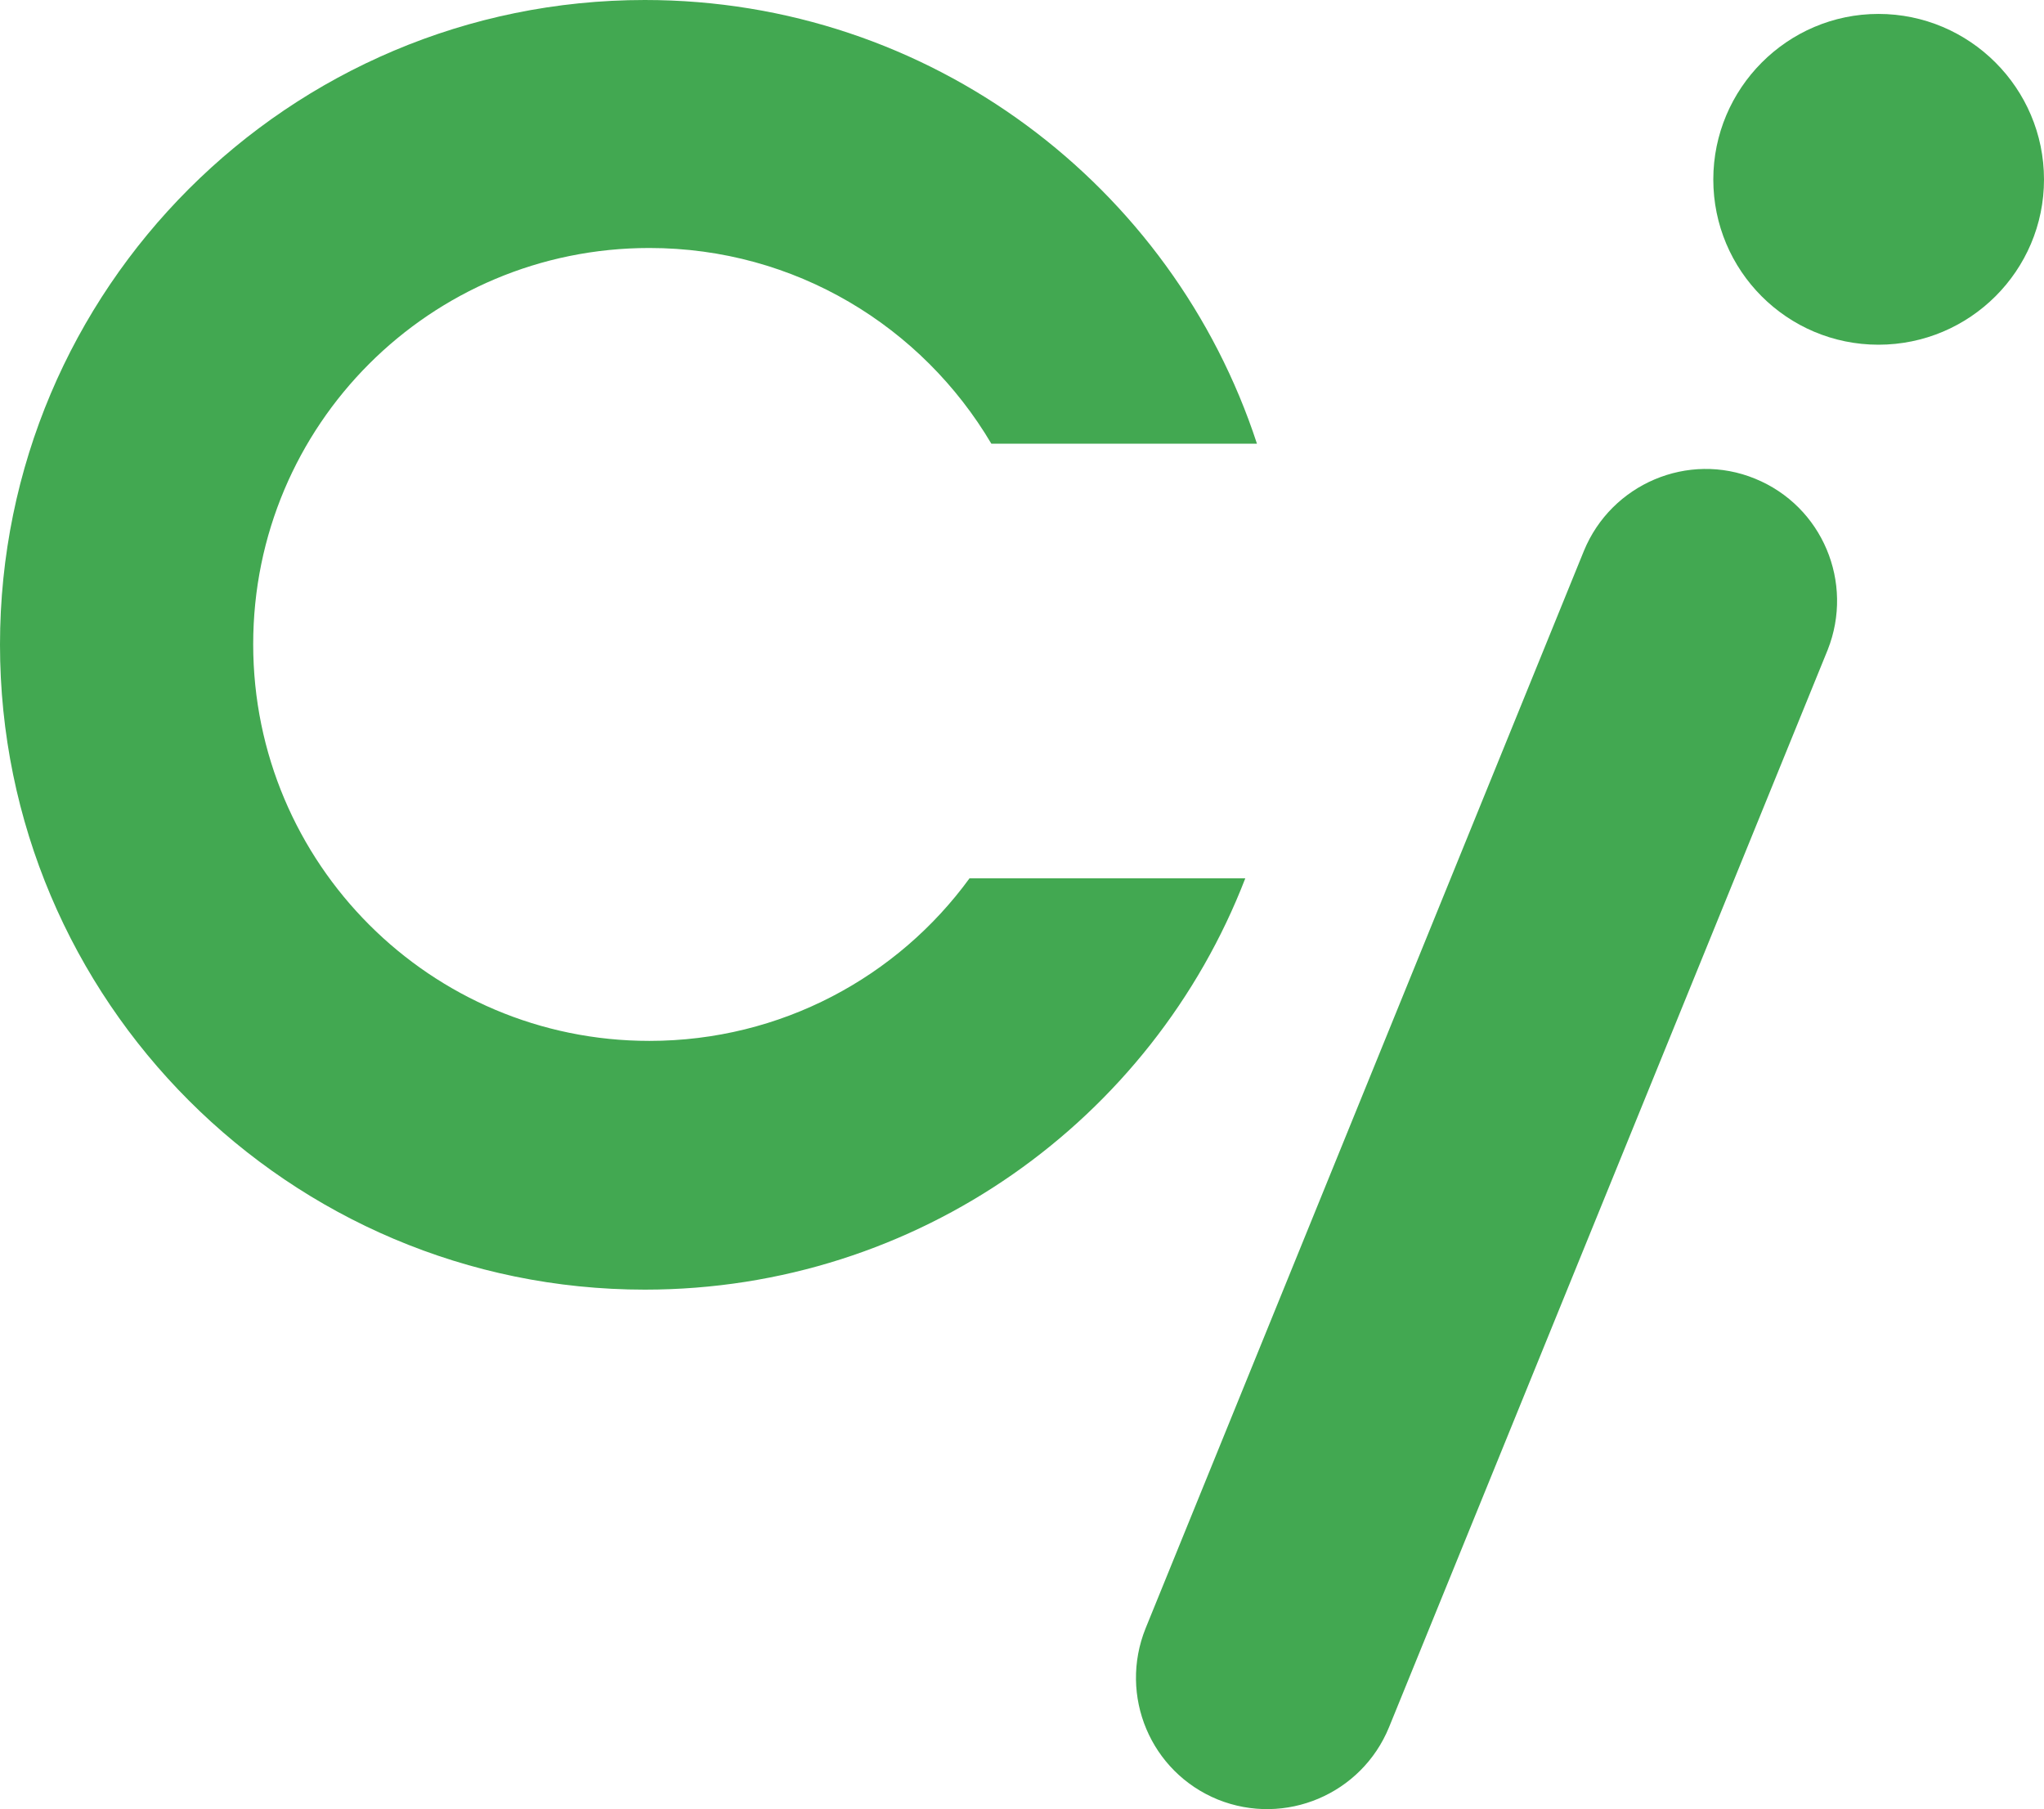 <?xml version="1.0" encoding="UTF-8"?><svg id="_レイヤー_2" xmlns="http://www.w3.org/2000/svg" viewBox="0 0 54.33 48.08"><defs><style>.cls-1{fill:#42a851;}</style></defs><g id="_レイヤー_1-2"><path class="cls-1" d="M25.77,23.34c-1.91,2.62-5.01,4.32-8.51,4.32-5.81,0-10.53-4.71-10.53-10.54s4.71-10.53,10.53-10.53c3.88,0,7.25,2.09,9.09,5.2h7.06C31.17,4.94,24.73,0,17.14,0,7.68,0,0,7.67,0,17.13s7.68,17.14,17.14,17.14c7.27,0,13.49-4.53,15.96-10.93h-7.33Z"/><path class="cls-1" d="M54.33,4.77c0,2.42-1.97,4.39-4.4,4.39s-4.39-1.97-4.39-4.39,1.97-4.4,4.39-4.4,4.4,1.97,4.4,4.4"/><path class="cls-1" d="M36.92,45.9h0s11.66-28.63,11.66-28.63c.71-1.79-.14-3.82-1.93-4.55-1.78-.73-3.82.14-4.55,1.92h0s-11.65,28.63-11.65,28.63h0c-.72,1.79.13,3.82,1.92,4.55,1.79.72,3.82-.14,4.55-1.92"/></g></svg>